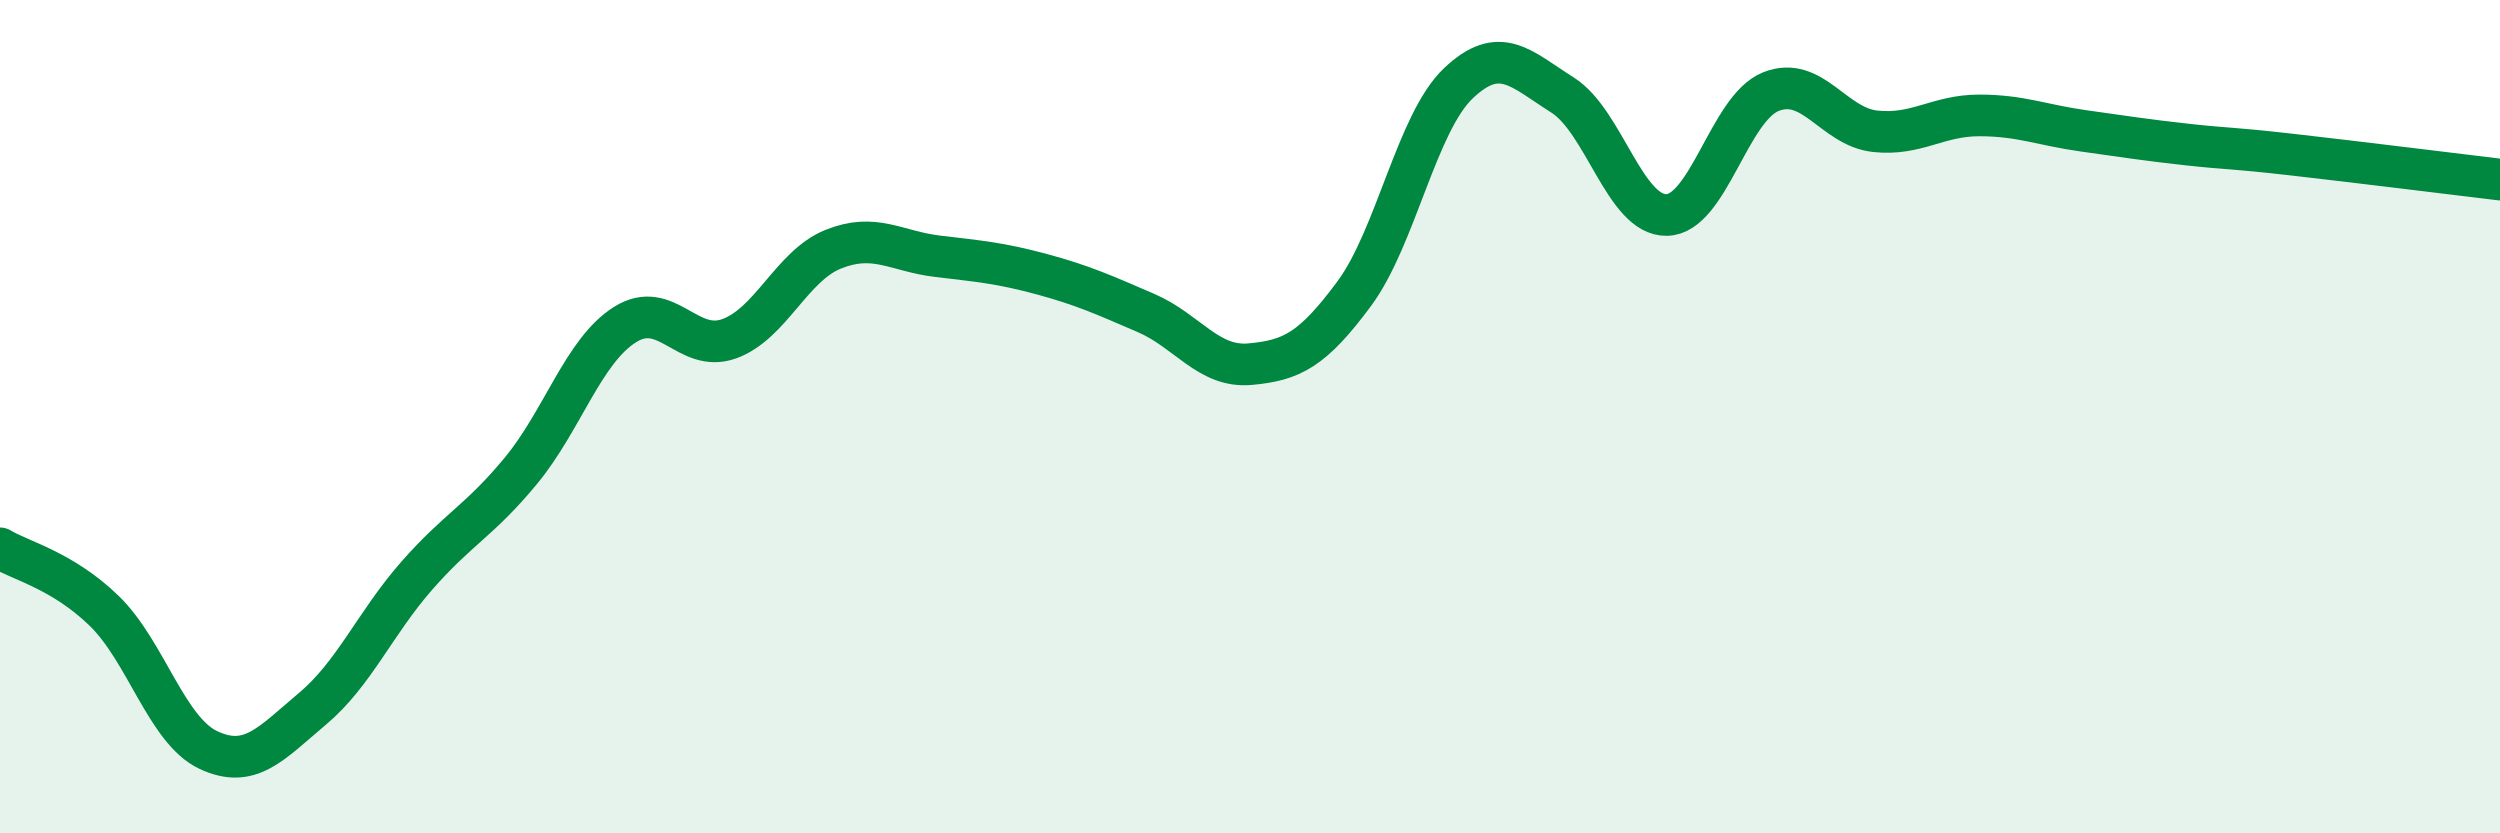 
    <svg width="60" height="20" viewBox="0 0 60 20" xmlns="http://www.w3.org/2000/svg">
      <path
        d="M 0,13.16 C 0.5,13.46 1.5,13.69 2.5,14.66 C 3.5,15.63 4,17.53 5,18 C 6,18.47 6.5,17.85 7.5,17.01 C 8.5,16.17 9,14.96 10,13.82 C 11,12.68 11.5,12.51 12.5,11.3 C 13.5,10.09 14,8.42 15,7.79 C 16,7.16 16.5,8.49 17.5,8.13 C 18.5,7.77 19,6.38 20,5.98 C 21,5.58 21.5,6.03 22.5,6.15 C 23.5,6.27 24,6.31 25,6.58 C 26,6.85 26.5,7.08 27.5,7.51 C 28.5,7.94 29,8.83 30,8.74 C 31,8.65 31.5,8.4 32.5,7.05 C 33.5,5.7 34,2.95 35,2 C 36,1.05 36.5,1.65 37.5,2.28 C 38.5,2.91 39,5.18 40,5.16 C 41,5.14 41.5,2.6 42.5,2.2 C 43.5,1.8 44,3.04 45,3.15 C 46,3.26 46.5,2.77 47.5,2.77 C 48.5,2.77 49,3 50,3.14 C 51,3.28 51.5,3.36 52.5,3.47 C 53.5,3.58 53.5,3.54 55,3.71 C 56.5,3.88 59,4.19 60,4.31L60 20L0 20Z"
        fill="#008740"
        opacity="0.1"
        stroke-linecap="round"
        stroke-linejoin="round"
      />
      <path
        d="M 0,13.16 C 0.5,13.46 1.5,13.69 2.5,14.66 C 3.5,15.63 4,17.53 5,18 C 6,18.47 6.5,17.85 7.5,17.01 C 8.5,16.17 9,14.96 10,13.82 C 11,12.68 11.5,12.51 12.5,11.3 C 13.5,10.09 14,8.42 15,7.79 C 16,7.16 16.5,8.49 17.5,8.13 C 18.5,7.77 19,6.38 20,5.98 C 21,5.58 21.5,6.03 22.5,6.15 C 23.5,6.27 24,6.31 25,6.58 C 26,6.85 26.5,7.08 27.5,7.51 C 28.5,7.94 29,8.83 30,8.74 C 31,8.65 31.5,8.4 32.5,7.05 C 33.5,5.7 34,2.95 35,2 C 36,1.05 36.5,1.65 37.5,2.28 C 38.5,2.91 39,5.18 40,5.16 C 41,5.14 41.5,2.6 42.5,2.2 C 43.5,1.8 44,3.04 45,3.15 C 46,3.26 46.5,2.77 47.5,2.77 C 48.5,2.77 49,3 50,3.14 C 51,3.28 51.5,3.36 52.5,3.47 C 53.5,3.58 53.5,3.54 55,3.71 C 56.5,3.88 59,4.19 60,4.31"
        stroke="#008740"
        stroke-width="1"
        fill="none"
        stroke-linecap="round"
        stroke-linejoin="round"
      />
    </svg>
  